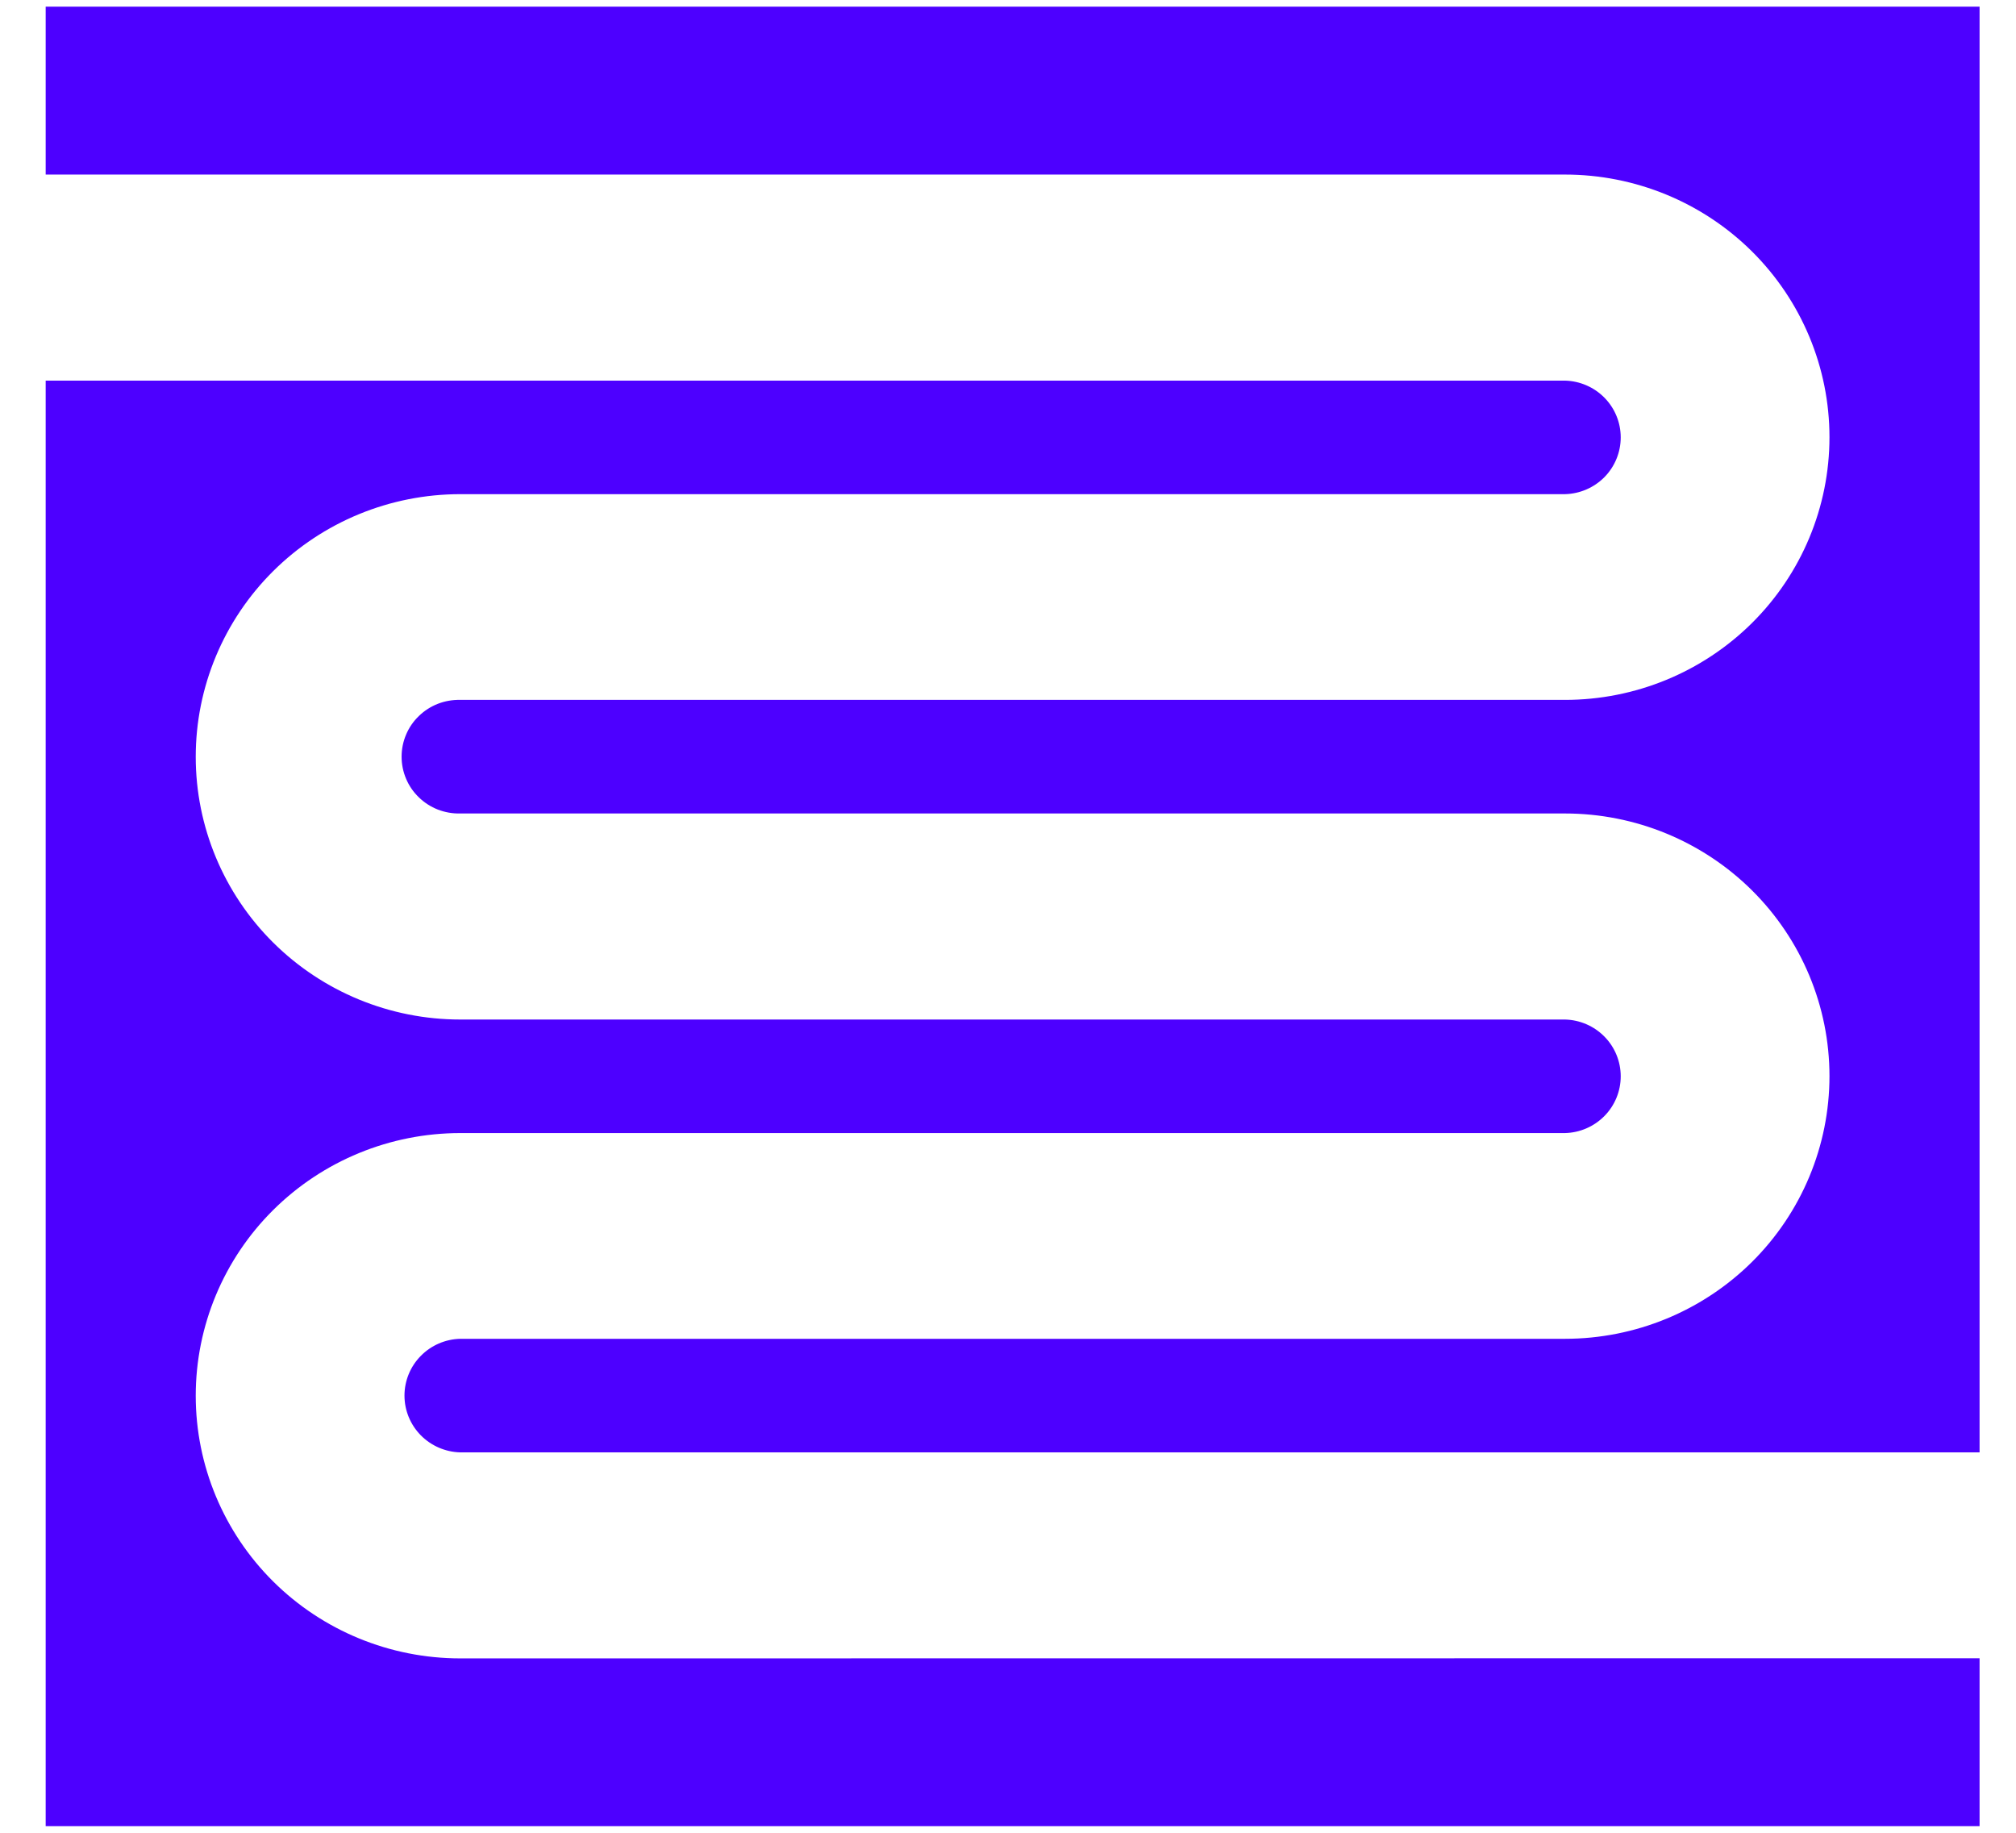 <svg width="44" height="40" viewBox="0 0 44 40" fill="none" xmlns="http://www.w3.org/2000/svg">
<path d="M0.997 3.81V0.146H43.205V31.698H10.045C9.719 31.689 9.41 31.555 9.183 31.324C8.955 31.092 8.828 30.782 8.828 30.458C8.828 30.135 8.955 29.824 9.183 29.593C9.41 29.361 9.719 29.227 10.045 29.219H34.157C35.688 29.219 37.156 28.615 38.239 27.54C39.321 26.465 39.929 25.007 39.929 23.486C39.929 21.966 39.321 20.508 38.239 19.433C37.156 18.358 35.688 17.754 34.157 17.754H10.045C9.878 17.758 9.713 17.729 9.557 17.669C9.402 17.608 9.261 17.518 9.142 17.402C9.022 17.287 8.927 17.149 8.863 16.996C8.798 16.844 8.765 16.68 8.765 16.514C8.765 16.349 8.798 16.185 8.863 16.033C8.927 15.88 9.022 15.742 9.142 15.627C9.261 15.511 9.402 15.421 9.557 15.36C9.713 15.3 9.878 15.271 10.045 15.275H34.157C35.688 15.275 37.156 14.671 38.239 13.596C39.321 12.521 39.929 11.063 39.929 9.542C39.929 8.022 39.321 6.564 38.239 5.489C37.156 4.414 35.688 3.81 34.157 3.81H0.997ZM10.045 36.194C8.514 36.194 7.046 35.591 5.963 34.516C4.88 33.44 4.272 31.982 4.272 30.462C4.272 28.942 4.88 27.483 5.963 26.408C7.046 25.333 8.514 24.729 10.045 24.729H34.157C34.482 24.721 34.791 24.587 35.019 24.355C35.246 24.124 35.373 23.813 35.373 23.49C35.373 23.167 35.246 22.856 35.019 22.625C34.791 22.393 34.482 22.259 34.157 22.251H10.045C8.514 22.251 7.046 21.647 5.963 20.572C4.88 19.497 4.272 18.038 4.272 16.518C4.272 14.998 4.88 13.54 5.963 12.464C7.046 11.389 8.514 10.785 10.045 10.785H34.157C34.482 10.777 34.791 10.643 35.019 10.412C35.246 10.18 35.373 9.869 35.373 9.546C35.373 9.223 35.246 8.912 35.019 8.681C34.791 8.449 34.482 8.315 34.157 8.307H0.997V39.855H43.205V36.191L10.045 36.194Z" fill="#4D00FF"/>
</svg>
